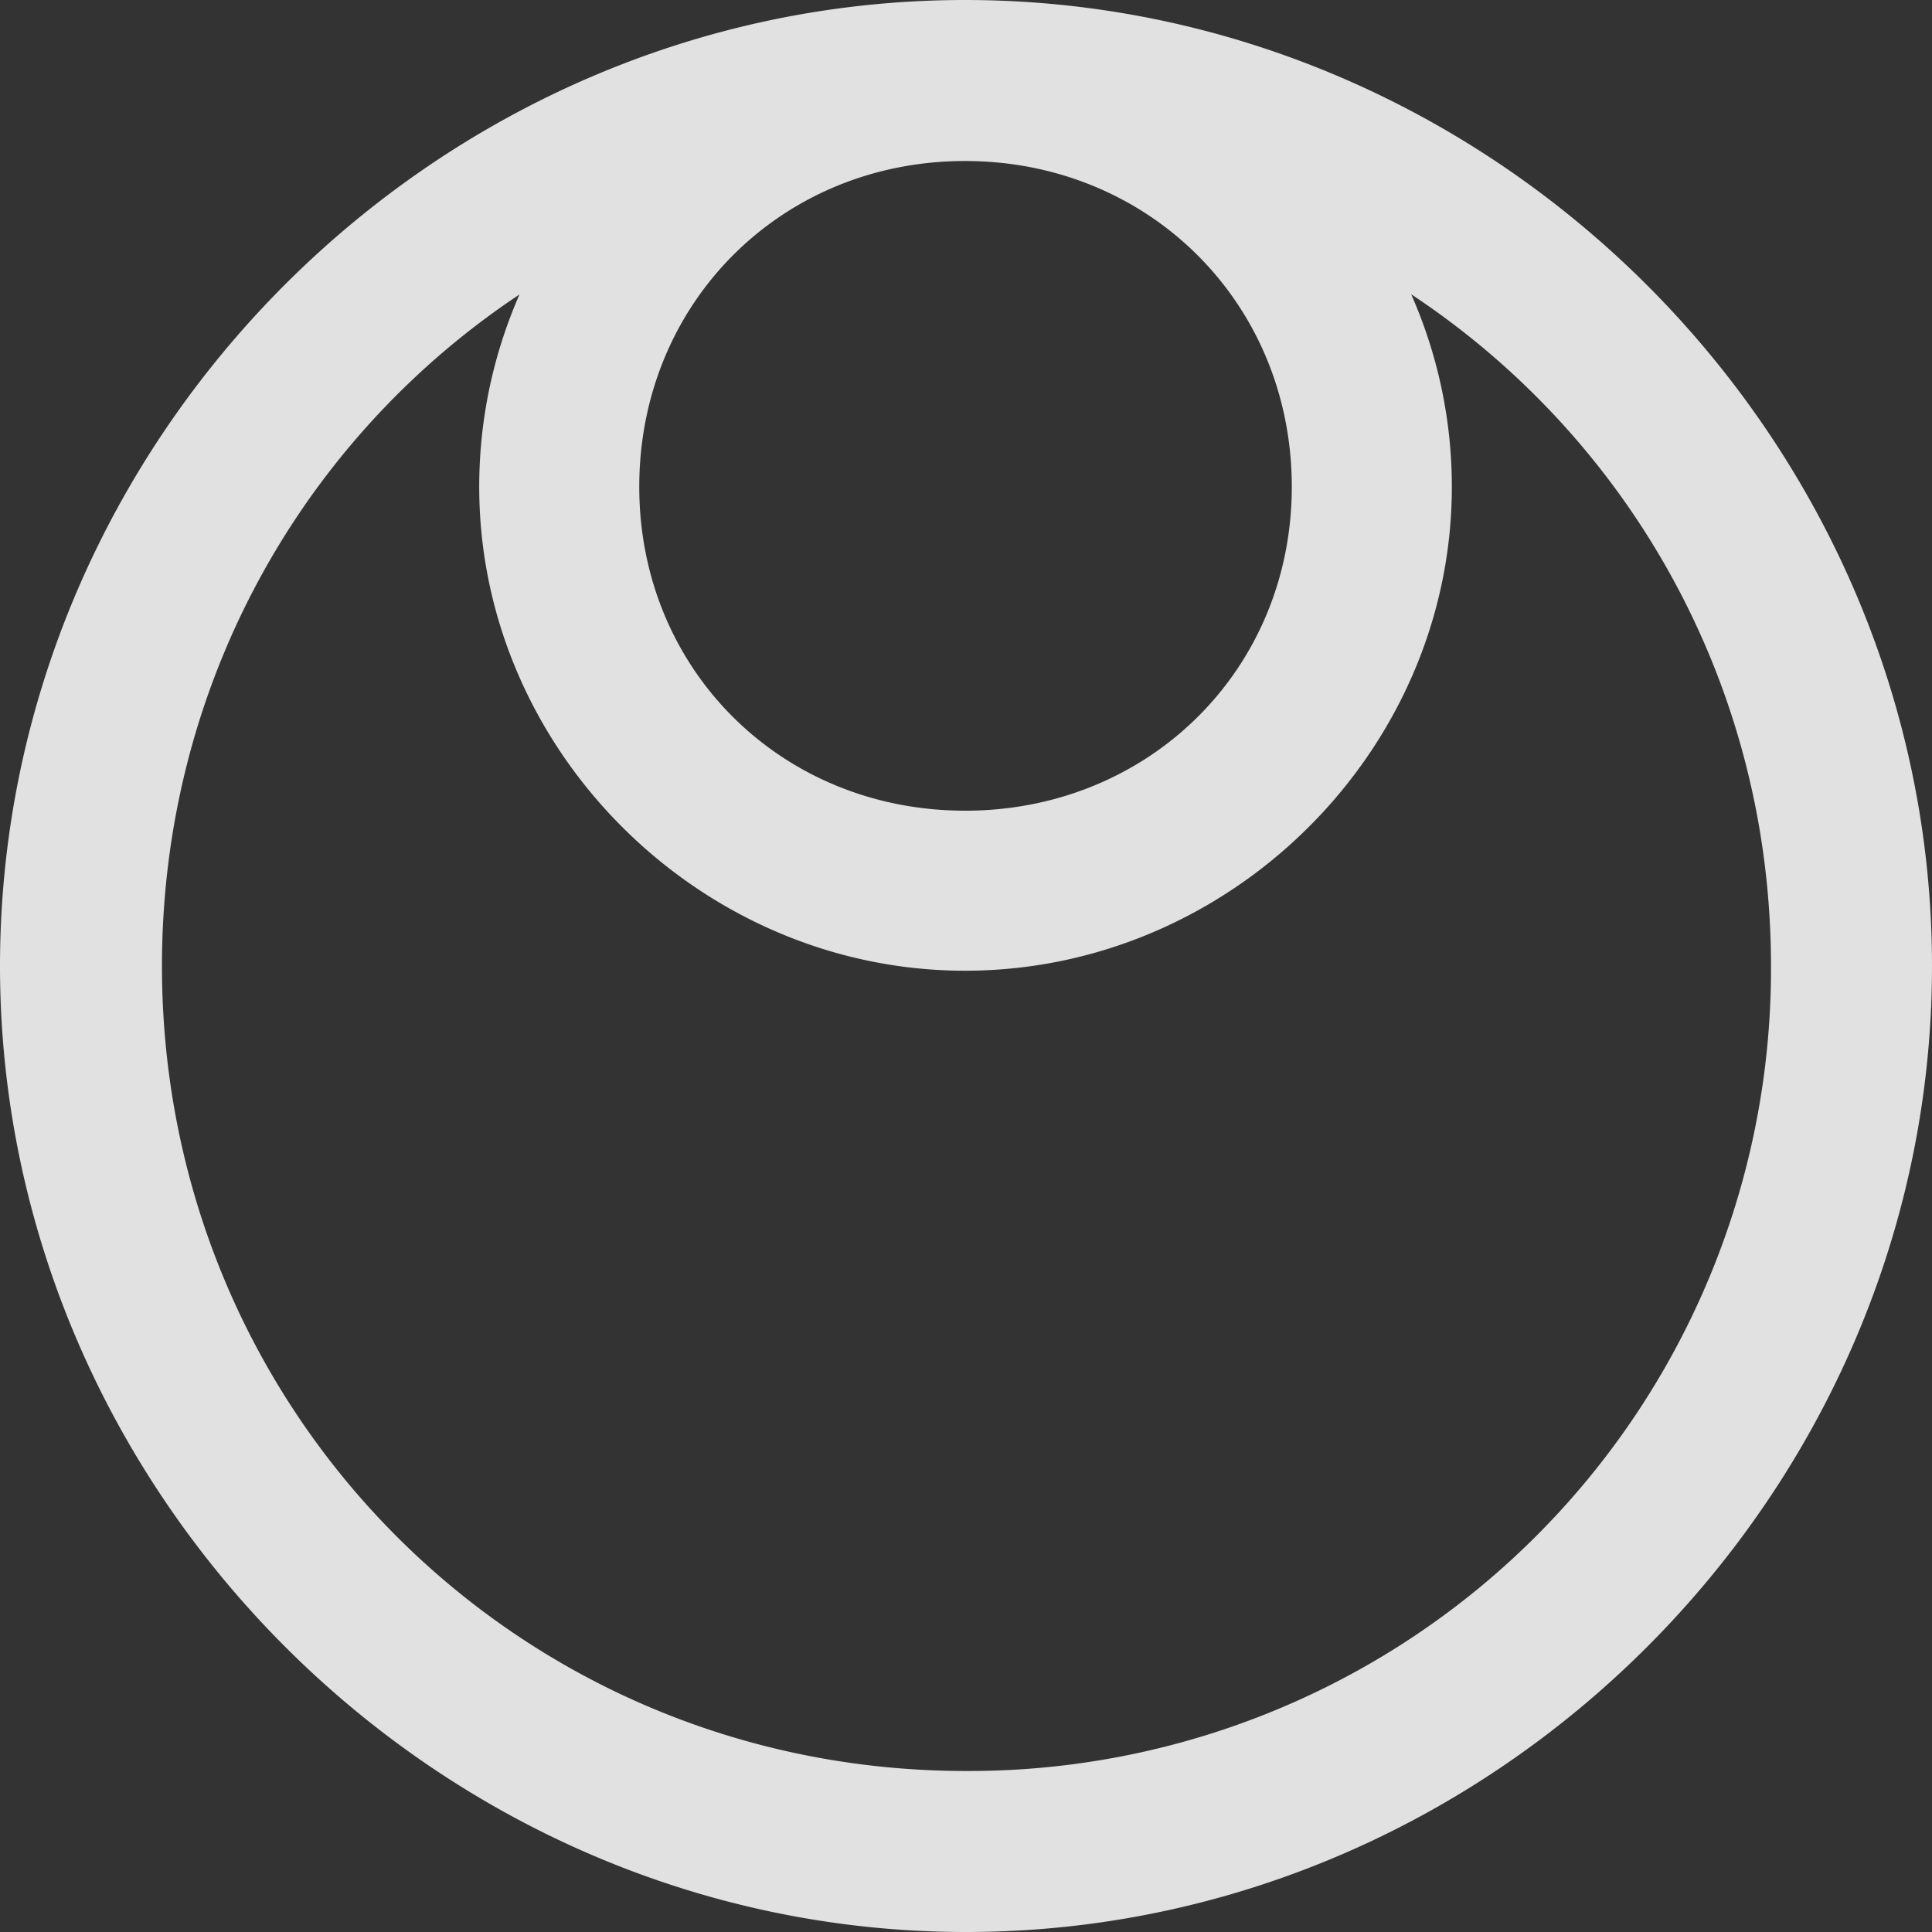 <svg xmlns="http://www.w3.org/2000/svg" width="94" height="94" fill="none"><rect width="100%" height="100%" fill="#333333" stroke="none"/><path fill="#fff" fill-opacity=".85" d="M46.954 47.23c12.902 0 23.684-10.69 23.684-23.546C70.638 10.736 59.856.046 46.954.046c-12.948 0-23.638 10.69-23.638 23.638 0 12.856 10.782 23.546 23.638 23.546zm0-7.787c-8.94 0-15.851-6.866-15.851-15.759 0-8.939 6.912-15.85 15.85-15.85 8.94 0 15.898 6.911 15.898 15.85 0 8.893-6.958 15.76-15.897 15.76zM47 94c25.712 0 47-21.334 47-47C94 21.288 72.666 0 46.954 0 21.288 0 0 21.288 0 47c0 25.666 21.334 47 47 47zm0-7.834C25.25 86.166 7.88 68.75 7.88 47c0-21.75 17.325-39.167 39.074-39.167S86.166 25.251 86.166 47A39.017 39.017 0 0 1 47 86.166z"/></svg>